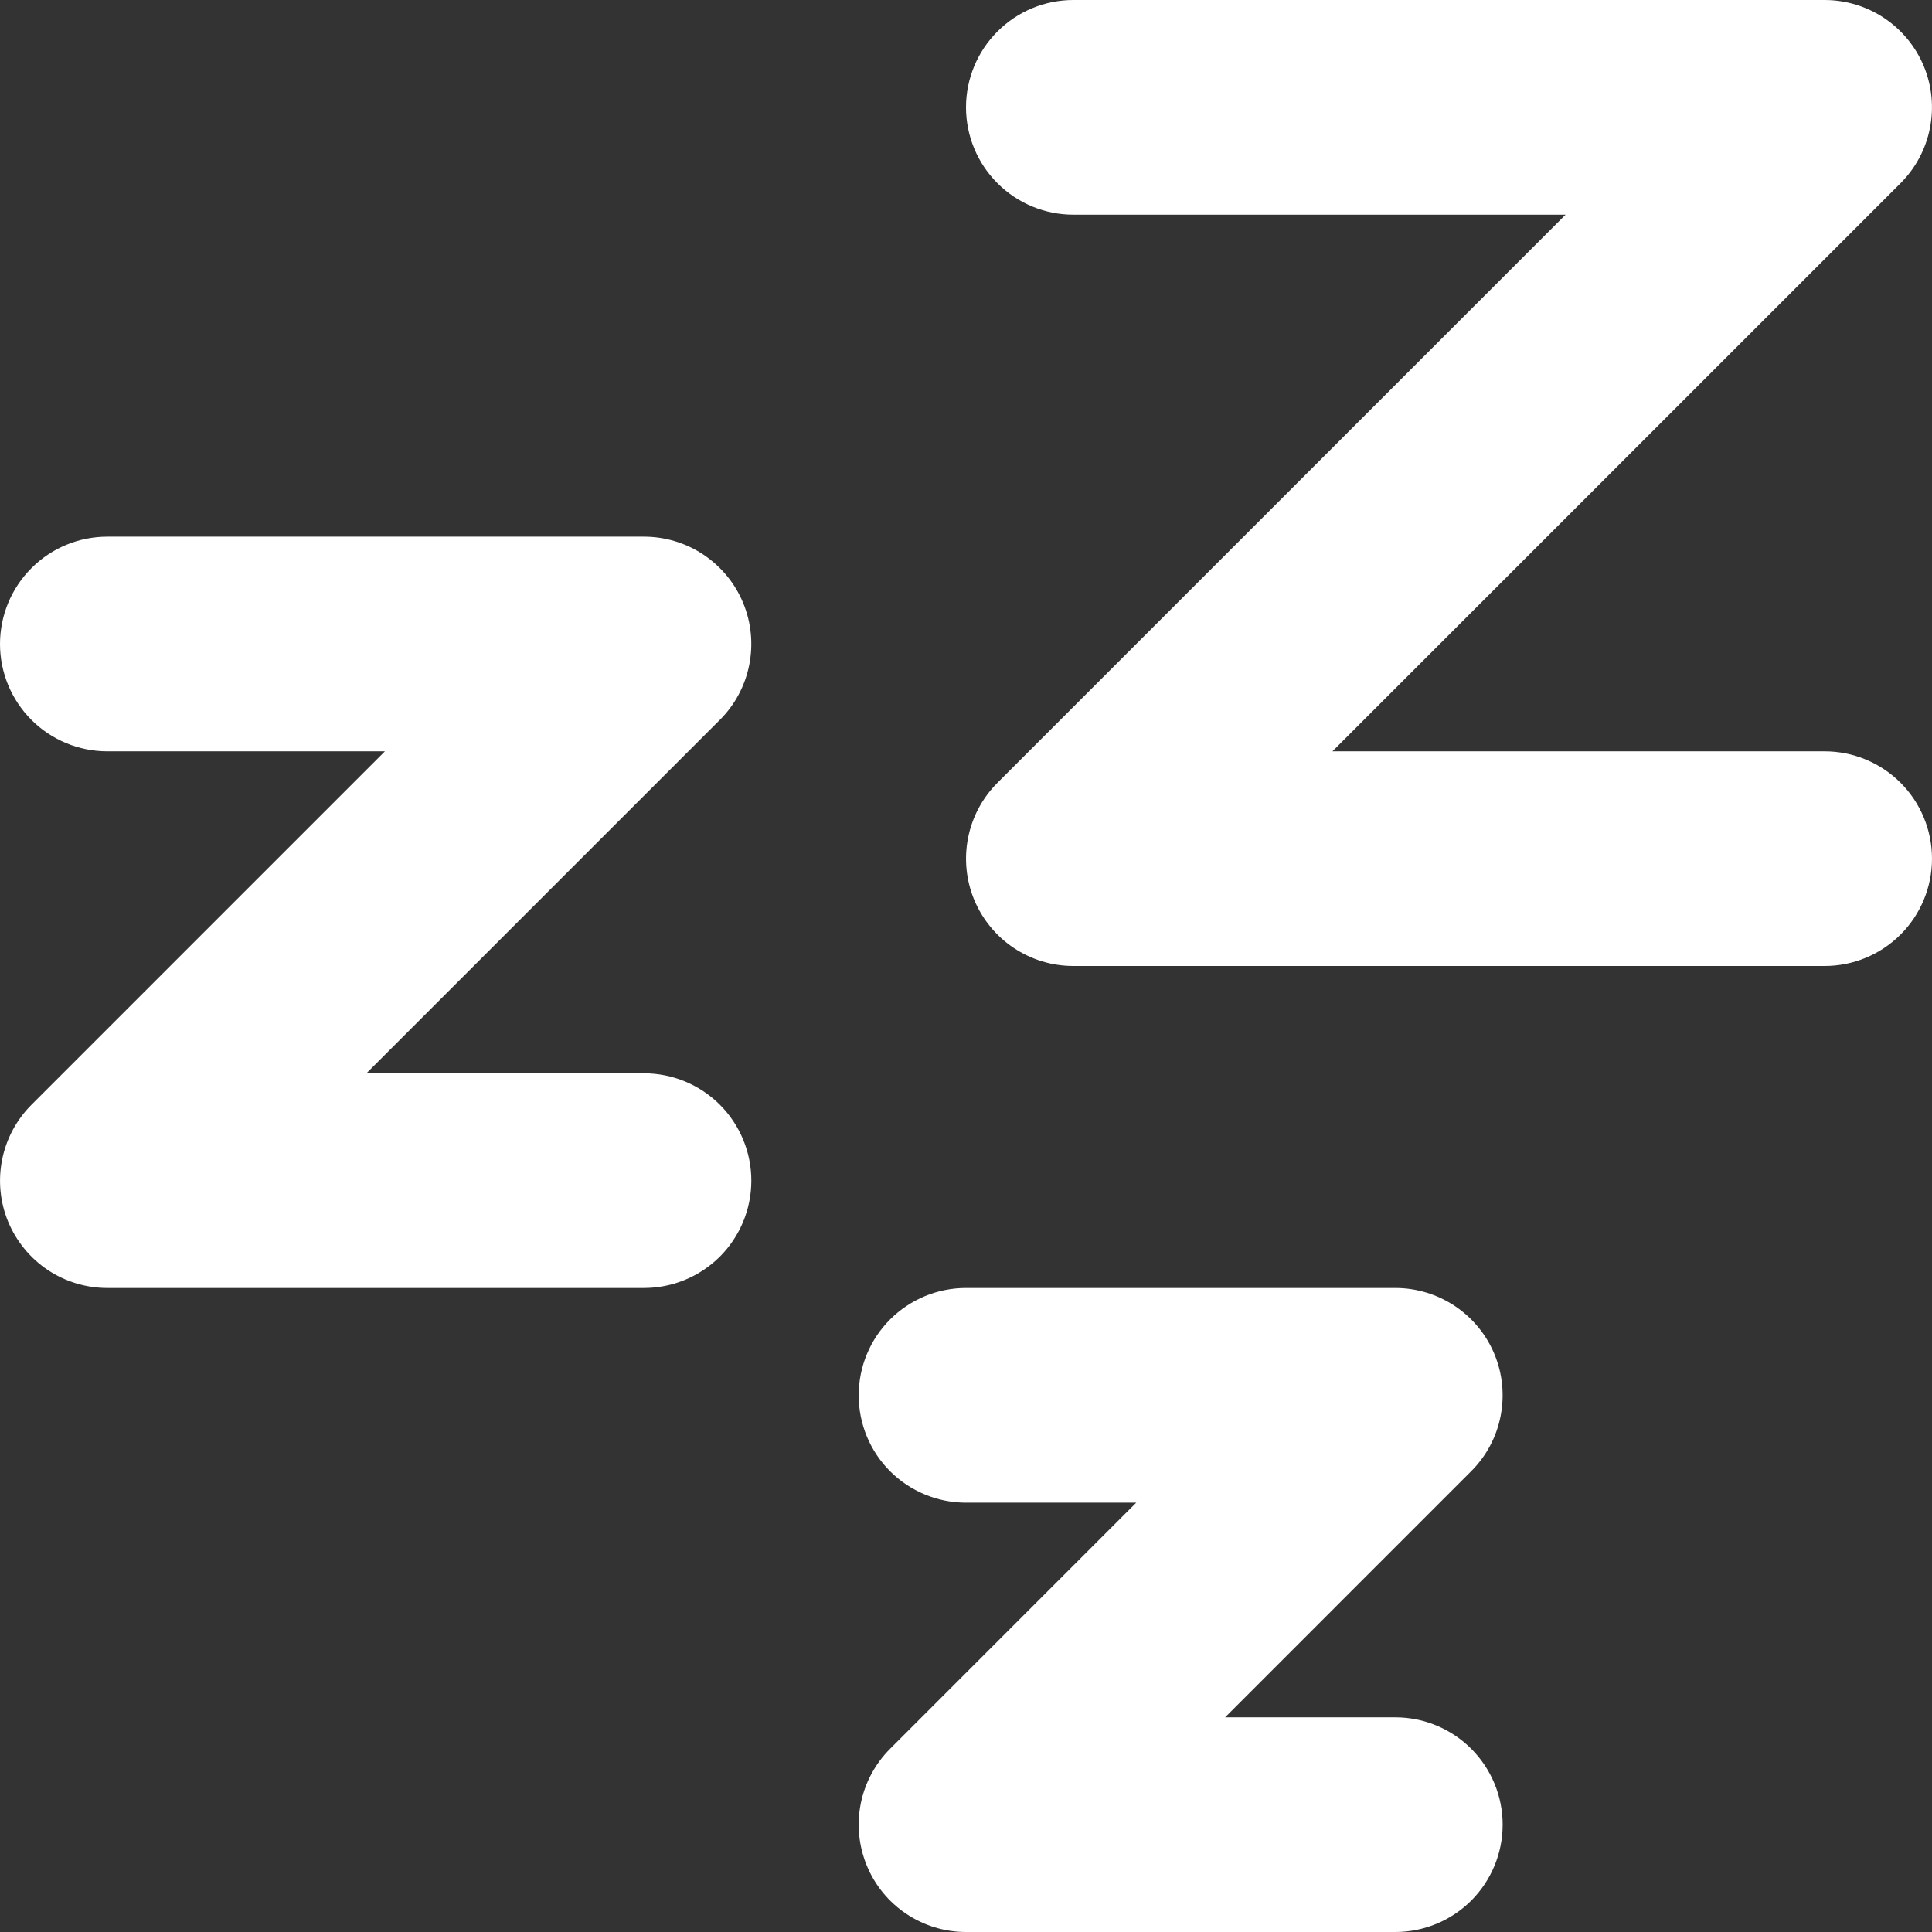 <svg xmlns="http://www.w3.org/2000/svg" fill="none" viewBox="0 0 35 35" height="35" width="35">
<rect x="0" y="0" width="35" height="35" fill="#333333" stroke="none"/>
<path fill="white" d="M17.5 1.944C17.5 2.46 17.705 2.955 18.07 3.319C18.434 3.684 18.929 3.889 19.444 3.889H28.362L18.07 14.181C17.798 14.453 17.613 14.799 17.538 15.176C17.463 15.553 17.501 15.944 17.648 16.3C17.796 16.655 18.045 16.959 18.364 17.172C18.684 17.386 19.06 17.5 19.444 17.5H33.056C33.571 17.5 34.066 17.295 34.431 16.93C34.795 16.566 35 16.071 35 15.556C35 15.04 34.795 14.545 34.431 14.181C34.066 13.816 33.571 13.611 33.056 13.611H24.138L34.43 3.319C34.702 3.047 34.887 2.701 34.962 2.324C35.037 1.947 34.999 1.556 34.852 1.2C34.705 0.845 34.455 0.541 34.136 0.328C33.816 0.114 33.44 8.21029e-05 33.056 0H19.444C18.929 0 18.434 0.205 18.07 0.57C17.705 0.934 17.5 1.429 17.5 1.944ZM1.944 13.611C1.429 13.611 0.934 13.406 0.57 13.042C0.205 12.677 0 12.182 0 11.667C0 11.151 0.205 10.656 0.57 10.292C0.934 9.927 1.429 9.722 1.944 9.722H11.667C12.051 9.722 12.427 9.836 12.747 10.05C13.066 10.264 13.316 10.567 13.463 10.923C13.61 11.278 13.648 11.669 13.573 12.046C13.498 12.423 13.313 12.77 13.041 13.041L6.638 19.444H11.667C12.182 19.444 12.677 19.649 13.042 20.014C13.406 20.379 13.611 20.873 13.611 21.389C13.611 21.905 13.406 22.399 13.042 22.764C12.677 23.128 12.182 23.333 11.667 23.333H1.944C1.56 23.333 1.184 23.219 0.864 23.006C0.545 22.792 0.296 22.488 0.148 22.133C0.001 21.778 -0.037 21.387 0.038 21.01C0.113 20.633 0.298 20.286 0.57 20.014L6.973 13.611H1.944ZM17.5 27.222C16.984 27.222 16.49 27.017 16.125 26.653C15.76 26.288 15.556 25.794 15.556 25.278C15.556 24.762 15.76 24.267 16.125 23.903C16.49 23.538 16.984 23.333 17.5 23.333H25.278C25.662 23.333 26.038 23.448 26.358 23.661C26.677 23.875 26.927 24.178 27.074 24.534C27.221 24.889 27.259 25.28 27.184 25.657C27.11 26.034 26.924 26.381 26.652 26.652L22.194 31.111H25.278C25.794 31.111 26.288 31.316 26.653 31.681C27.017 32.045 27.222 32.54 27.222 33.056C27.222 33.571 27.017 34.066 26.653 34.431C26.288 34.795 25.794 35 25.278 35H17.5C17.116 35 16.74 34.886 16.42 34.672C16.1 34.459 15.851 34.155 15.704 33.8C15.557 33.444 15.518 33.053 15.593 32.676C15.668 32.299 15.853 31.953 16.125 31.681L20.584 27.222H17.5Z" clip-rule="evenodd" fill-rule="evenodd"></path>
</svg>
